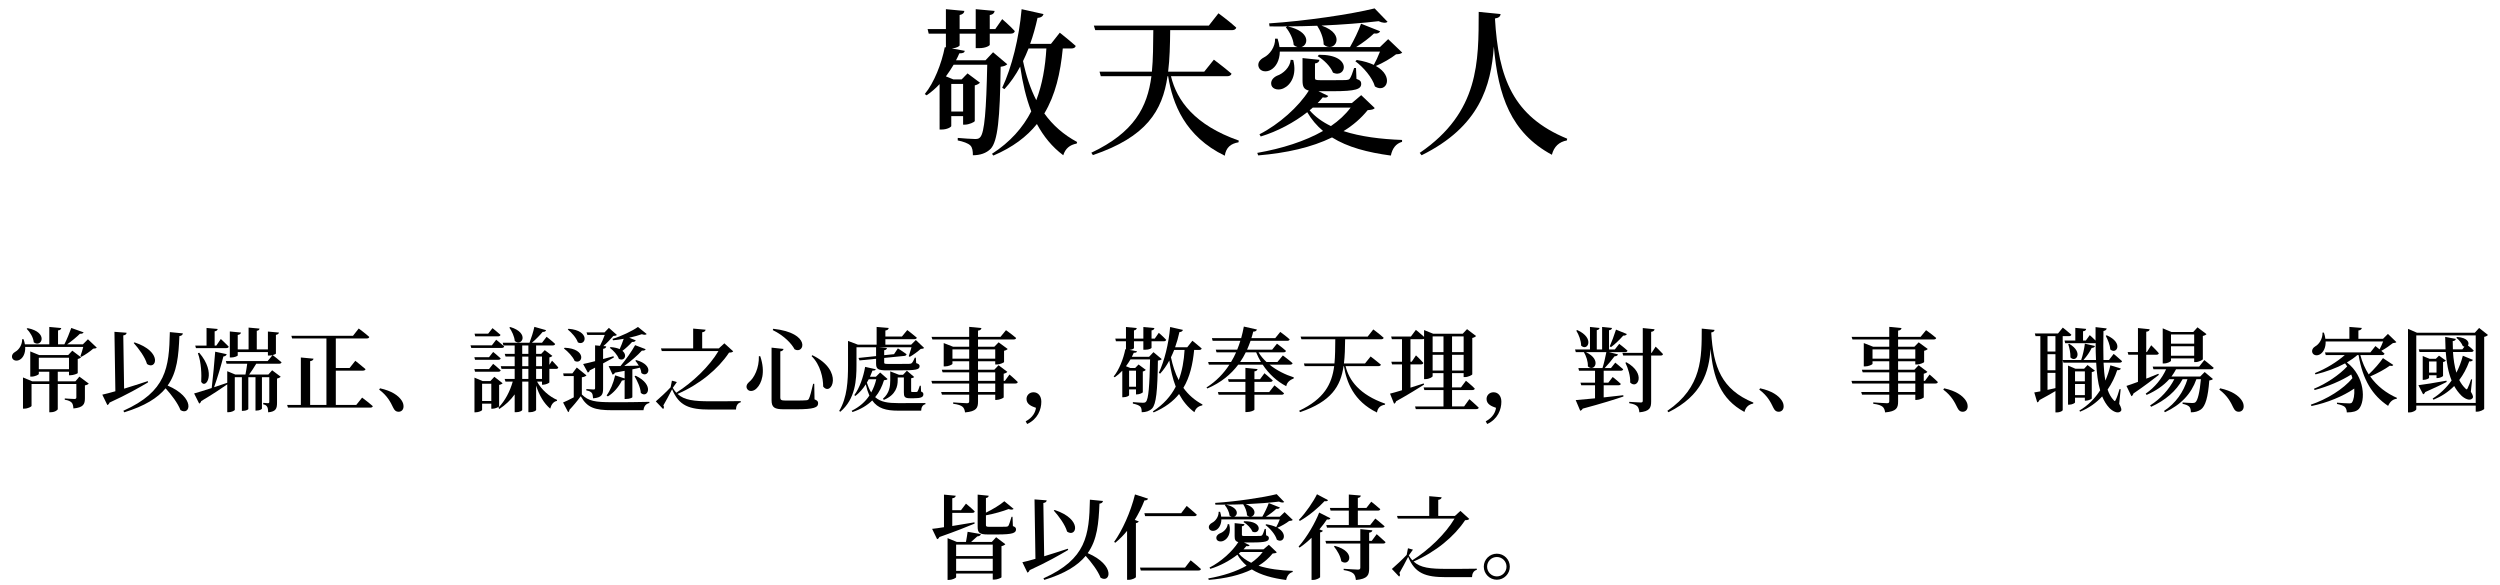 <?xml version="1.0" encoding="utf-8"?>
<!-- Generator: Adobe Illustrator 26.1.0, SVG Export Plug-In . SVG Version: 6.00 Build 0)  -->
<svg version="1.1" id="レイヤー_1" xmlns="http://www.w3.org/2000/svg" xmlns:xlink="http://www.w3.org/1999/xlink" x="0px"
	 y="0px" viewBox="0 0 760.809 177.92" style="enable-background:new 0 0 760.809 177.92;" xml:space="preserve">
<g id="台湾">
	<g>
		<path d="M306.535,19.549c-0.384,0.384-0.96,0.624-2.016,0.768
			c-0.192,15.985-0.912,22.658-3.024,24.962c-1.344,1.344-3.216,1.968-5.424,1.968
			c0-1.296-0.144-2.352-0.768-2.976c-0.672-0.672-2.16-1.2-3.84-1.536v-0.768
			c1.68,0.144,4.32,0.336,5.28,0.336c0.768,0,1.152-0.096,1.536-0.528
			c1.344-1.344,1.873-8.353,2.16-22.082h-10.225
			c-0.72,1.2-1.488,2.4-2.352,3.552l2.256,0.912h2.544l1.776-1.824
			l3.792,2.832c-0.288,0.288-0.864,0.672-1.584,0.816v10.849
			c-0.048,0.336-1.824,1.104-2.977,1.104H293.094v-2.592h-3.601v3.024
			c0,0.24-1.152,1.056-2.976,1.056h-0.576V25.597
			c-1.2,1.296-2.544,2.448-3.937,3.409l-0.576-0.384
			c2.832-3.408,5.136-9.313,6.096-14.257l0.336,0.048v-4.176h-5.233L282.292,8.844
			h5.569V2.795l5.616,0.528c-0.048,0.576-0.432,1.056-1.44,1.248V8.844h4.896
			V2.795l5.76,0.528c-0.096,0.576-0.432,1.104-1.488,1.248V8.844h1.68
			l2.112-3.024c0,0,2.352,2.016,3.84,3.648c-0.144,0.528-0.576,0.768-1.248,0.768
			h-6.385v3.409c0,0.192-1.056,1.008-3.264,1.008h-1.008v-4.417h-4.896v3.552
			c0,0.24-0.816,0.816-2.353,0.96l3.937,0.72
			c-0.144,0.528-0.48,0.768-1.68,0.768c-0.288,0.72-0.624,1.392-1.008,2.112
			h8.977l2.304-2.448L306.535,19.549z M289.493,25.549v8.401h3.601v-8.401H289.493z
			 M323.432,14.749c-0.72,7.537-2.256,14.161-5.617,19.777
			c2.544,3.553,5.857,6.481,9.985,8.689l-0.144,0.48
			c-2.112,0.384-3.457,1.536-4.081,3.552c-3.408-2.544-6-5.76-8.017-9.505
			c-3.072,3.84-7.393,7.105-13.249,9.601l-0.432-0.528
			c5.568-3.6,9.409-7.968,11.953-12.913c-1.584-4.128-2.641-8.688-3.36-13.633
			c-1.392,2.592-2.977,4.896-4.801,6.864l-0.672-0.432
			c2.88-6.145,5.136-15.073,5.905-23.906l6.672,1.488
			c-0.192,0.624-0.72,1.104-1.824,1.152c-0.624,2.784-1.344,5.424-2.256,7.921
			h6.337l2.688-3.409c0,0,3.024,2.4,4.849,4.033
			c-0.144,0.528-0.624,0.768-1.296,0.768H323.432z M313.015,14.749
			c-0.528,1.344-1.104,2.64-1.68,3.84c0.912,4.368,2.208,8.353,4.033,11.905
			c1.824-4.8,2.736-10.081,3.072-15.745H313.015z"/>
		<path d="M356.358,23.197c1.776,7.44,7.249,14.881,20.642,19.585l-0.096,0.528
			c-2.304,0.384-3.792,1.536-4.176,4.08
			c-12.145-5.904-15.889-15.841-17.233-24.194h-0.192
			c-1.536,10.561-6.433,18.481-22.706,24.002l-0.48-0.72
			c13.057-6.192,17.042-13.825,18.29-23.282h-15.41l-0.384-1.392h15.938
			c0.384-3.889,0.384-8.065,0.432-12.625h-17.666l-0.432-1.392h34.995l2.928-3.744
			c0,0,3.409,2.496,5.425,4.368c-0.144,0.528-0.672,0.768-1.344,0.768h-18.77
			c-0.048,4.561-0.144,8.737-0.624,12.625h10.993l2.928-3.648
			c0,0,3.312,2.496,5.376,4.272c-0.144,0.528-0.672,0.768-1.344,0.768H356.358z"/>
		<path d="M418.375,32.894c-0.384,0.432-0.912,0.528-2.16,0.624
			c-2.016,2.496-4.464,4.608-7.345,6.384c5.185,1.68,11.329,2.448,17.81,2.688
			v0.576c-1.872,0.528-2.976,2.016-3.408,4.176
			c-7.104-0.96-13.153-2.544-17.905-5.521
			c-6.192,3.024-13.825,4.752-22.466,5.473l-0.288-0.768
			c7.633-1.344,14.545-3.553,20.018-6.673c-1.872-1.584-3.504-3.456-4.801-5.712
			c-3.983,3.12-9.072,5.856-14.161,7.393l-0.384-0.672
			c5.953-3.024,11.953-8.401,15.025-13.297c-1.584-0.384-1.92-1.296-1.92-3.12
			v-6.769l5.137,0.528c-0.049,0.576-0.48,1.008-1.345,1.104v4.417
			c0,0.528,0.145,0.672,1.584,0.672h4.177c1.729,0,3.265,0,3.792-0.048
			c0.48-0.048,0.769-0.096,1.009-0.384c0.384-0.48,0.863-1.729,1.344-3.265
			h0.576l0.144,3.312c1.152,0.384,1.44,0.816,1.44,1.488
			c0,1.632-1.584,2.256-8.641,2.256h-4.368l2.976,1.44
			c-0.24,0.48-0.768,0.624-1.68,0.432c-0.48,0.576-0.96,1.152-1.536,1.728
			h10.417l2.832-2.4L418.375,32.894z M389.477,15.708
			c-0.048,2.784-1.248,4.705-2.688,5.521c-1.345,0.816-3.217,0.624-3.745-0.816
			c-0.432-1.249,0.385-2.304,1.585-2.929c1.728-0.864,3.504-3.168,3.408-5.712
			h0.768c0.288,0.912,0.48,1.729,0.576,2.544h5.473
			c-0.384-0.096-0.769-0.288-1.152-0.624c-0.096-1.824-1.296-4.081-2.4-5.376
			l0.433-0.288c-1.824,0.048-3.601,0.048-5.377,0l-0.144-0.912
			c10.944-0.72,24.77-2.736,32.114-4.561l3.937,4.081
			c-0.48,0.432-1.488,0.384-2.736-0.192C414.679,7.02,408.582,7.5,402.15,7.788
			c7.968,2.688,3.84,8.641,0.672,5.761c0-1.92-1.009-4.272-1.969-5.712
			c-2.976,0.096-6,0.192-8.977,0.192c7.009,1.584,6.337,5.665,4.177,6.289h14.785
			c1.248-2.16,2.592-4.944,3.36-7.104l5.809,2.304
			c-0.24,0.528-0.864,0.816-1.872,0.672c-1.345,1.296-3.36,2.832-5.425,4.128
			h7.249l2.496-2.4l4.272,4.081c-0.385,0.384-0.912,0.48-1.873,0.528
			c-1.487,1.2-4.176,2.736-6.145,3.552c5.713,3.168,3.217,8.449-0.287,6.241
			c-0.769-2.736-3.553-5.904-5.953-7.681l0.433-0.384
			c2.16,0.336,3.84,0.864,5.184,1.488c0.576-1.008,1.345-2.64,1.873-4.032
			H389.477z M393.558,18.253c1.199,4.656-0.816,7.632-2.881,8.592
			c-1.392,0.72-3.312,0.432-3.744-0.864c-0.384-1.344,0.48-2.353,1.68-2.928
			c1.873-0.624,3.984-2.544,4.177-4.849L393.558,18.253z M399.51,32.75
			c-0.288,0.288-0.624,0.528-0.96,0.816c1.68,1.968,3.888,3.552,6.48,4.8
			c2.4-1.632,4.416-3.504,6-5.616H399.51z M401.382,16.668
			c10.465-0.096,8.257,7.393,4.272,5.424c-0.72-1.872-2.832-3.936-4.656-4.992
			L401.382,16.668z"/>
		<path d="M456.679,4.284c-0.097,0.672-0.48,1.152-1.729,1.344
			c1.056,18.098,5.473,29.811,21.985,36.579l-0.096,0.528
			c-2.352,0.432-3.937,1.872-4.561,4.368
			c-12.48-6.72-16.369-17.954-17.665-32.931
			c-0.864,12.001-4.32,24.338-21.986,33.075l-0.576-0.72
			c18.242-12.433,17.906-27.938,17.954-42.916L456.679,4.284z"/>
	</g>
	<g>
		<path d="M29.452,105.796c-0.224,0.224-0.532,0.28-1.092,0.308
			c-0.868,0.812-2.436,1.876-3.612,2.492l-0.28-0.196
			c0.28-0.756,0.644-1.904,0.868-2.828H7.668
			c0.112,1.96-0.672,3.332-1.596,3.864c-0.868,0.532-1.988,0.392-2.352-0.476
			c-0.28-0.84,0.252-1.54,0.98-1.932c1.064-0.588,2.1-2.128,2.044-3.808
			h0.42c0.196,0.56,0.336,1.064,0.42,1.568h7.42v-5.292l3.64,0.336
			c-0.056,0.364-0.28,0.644-0.98,0.728v4.228h1.932
			c0.756-1.484,1.596-3.556,2.1-4.984l3.752,1.344
			c-0.14,0.28-0.504,0.476-1.12,0.42c-0.924,0.924-2.464,2.212-3.892,3.22
			h4.788l1.54-1.54L29.452,105.796z M24.16,114.616l2.856,2.128
			c-0.168,0.196-0.588,0.448-1.176,0.532v3.892c0,1.765-0.392,2.856-3.5,3.137
			c-0.056-0.784-0.168-1.4-0.532-1.792c-0.364-0.364-0.952-0.7-2.1-0.868
			v-0.393c0,0,2.324,0.168,2.94,0.168c0.448,0,0.588-0.168,0.588-0.504v-4.06
			h-5.656v7.672c0,0.196-0.812,0.924-2.128,0.924h-0.448v-8.596H9.6v6.664
			c0,0.252-1.148,0.84-2.212,0.84H6.996v-9.492l2.8,1.176h5.208v-2.912H11.812
			v0.672c0,0.224-1.176,0.812-2.24,0.812H9.208v-7.672l2.744,1.12h8.792
			l1.26-1.344l2.66,2.016c-0.168,0.196-0.532,0.42-1.008,0.504v4.284
			c-0.028,0.196-1.372,0.672-2.212,0.672h-0.448v-1.064h-3.416v2.912h5.376
			L24.16,114.616z M8.396,99.86c6.524,1.26,4.256,6.132,1.876,4.312
			c-0.112-1.456-1.148-3.136-2.156-4.116L8.396,99.86z M11.812,112.348h9.184v-3.472
			H11.812V112.348z"/>
		<path d="M45.076,116.352c-2.688,1.596-6.412,3.724-11.732,6.16
			c-0.112,0.336-0.364,0.644-0.672,0.756l-1.54-3.164
			c0.924-0.196,2.324-0.561,3.976-1.036l-0.28-18.088l3.696,0.28
			c-0.028,0.392-0.252,0.7-1.008,0.812l0.252,16.211
			c2.24-0.7,4.76-1.483,7.196-2.295L45.076,116.352z M55.66,101.456
			c-0.056,0.42-0.392,0.756-1.064,0.812c-0.252,5.964-0.672,11.004-3.584,15.063
			c8.596,3.696,6.888,9.324,3.92,7.477c-0.812-2.101-2.744-4.648-4.536-6.636
			c-2.436,2.939-6.3,5.376-12.6,7.308l-0.252-0.477
			c13.104-5.88,13.916-13.104,14.14-23.939L55.66,101.456z M40.96,104.2
			c8.652,2.856,6.608,8.568,3.78,6.58c-0.588-2.1-2.52-4.704-4.06-6.412
			L40.96,104.2z"/>
		<path d="M77.976,110.696c-0.616,1.064-1.456,2.324-2.156,3.276h5.852l1.148-1.288
			l2.604,1.96c-0.168,0.196-0.588,0.448-1.12,0.56v7.335
			c0,1.736-0.28,2.716-2.688,2.94c-0.028-0.7-0.084-1.344-0.308-1.68
			c-0.196-0.364-0.532-0.616-1.204-0.757v-0.447c0,0,1.092,0.111,1.428,0.111
			s0.42-0.14,0.42-0.447v-7.476h-2.24v9.576c0,0.14-0.644,0.588-1.652,0.588
			h-0.308v-10.164h-2.184v9.688c0,0.14-0.644,0.56-1.624,0.56h-0.336v-10.248
			h-2.156v9.912c0,0.252-0.98,0.756-1.932,0.756H69.156v-8.483
			c-1.764,1.231-4.396,2.996-7.924,5.096c-0.084,0.336-0.336,0.644-0.616,0.756
			l-1.54-3.08c1.036-0.28,2.996-0.896,5.348-1.652
			c0.392-3.415,0.84-7.895,1.064-11.059l3.5,0.756
			c-0.112,0.364-0.392,0.644-1.008,0.7c-0.644,2.52-1.708,6.244-2.828,9.351
			c1.288-0.42,2.632-0.867,4.004-1.343v-3.528l2.436,1.008h3.108
			c0.196-1.008,0.392-2.268,0.532-3.276h-6.272l-0.224-0.812h12.712l1.484-1.792
			c-0.308,0.056-0.644,0.112-0.952,0.112h-0.448v-1.064h-9.184v1.008
			c0,0.224-1.064,0.644-1.988,0.644h-0.42v-7.924l3.388,0.336
			c-0.056,0.364-0.308,0.616-0.98,0.728v4.396h3.304v-6.636l3.332,0.308
			c-0.056,0.336-0.252,0.588-0.84,0.672v5.656h3.388v-5.432l3.36,0.308
			c-0.056,0.336-0.308,0.588-0.924,0.7v5.684c0,0.112-0.42,0.336-0.98,0.476
			c0.252,0.196,1.736,1.344,2.688,2.184c-0.056,0.308-0.364,0.448-0.756,0.448
			H77.976z M59.412,105.18h3.444v-5.376l3.388,0.308
			c-0.056,0.364-0.28,0.616-0.924,0.728v4.34h0.504l1.372-2.016
			c0,0,1.54,1.4,2.408,2.324c-0.056,0.308-0.336,0.448-0.728,0.448h-9.24
			L59.412,105.18z M60.616,107.335c5.376,6.272,1.988,11.256,0.616,8.876
			c0.14-2.044,0.028-5.992-1.008-8.708L60.616,107.335z"/>
		<path d="M110.204,120.999c0,0,2.016,1.513,3.248,2.604
			c-0.084,0.308-0.364,0.448-0.784,0.448H87.636l-0.252-0.812h4.172v-14.448
			l3.864,0.364c-0.084,0.364-0.308,0.644-1.036,0.756v13.328h4.956v-20.244H88.896
			l-0.224-0.812h18.76l1.736-2.212c0,0,2.016,1.484,3.22,2.576
			c-0.084,0.308-0.336,0.448-0.756,0.448h-9.436v8.988h4.2l1.736-2.184
			c0,0,1.904,1.484,3.108,2.548c-0.084,0.308-0.392,0.448-0.812,0.448h-8.232
			v10.443h6.216L110.204,120.999z"/>
		<path d="M115.664,118.172c3.612,0.812,5.516,2.184,6.524,3.64
			c0.476,0.7,0.616,1.288,0.616,1.876c0,0.979-0.616,1.624-1.54,1.624
			c-0.7,0-1.176-0.364-1.596-1.232c-0.812-1.708-1.764-3.611-4.284-5.516
			L115.664,118.172z"/>
		<path d="M151,103.388c0,0,1.512,1.204,2.436,2.044
			c-0.084,0.308-0.364,0.448-0.756,0.448h-9.268l-0.224-0.784h6.496
			L151,103.388z M148.816,108.708l1.26-1.596c0,0,1.428,1.12,2.296,1.96
			c-0.084,0.28-0.336,0.42-0.728,0.42h-7.084l-0.196-0.784H148.816z
			 M144.56,113.132l-0.196-0.812h4.452l1.26-1.596c0,0,1.428,1.12,2.296,1.96
			c-0.084,0.308-0.336,0.448-0.728,0.448H144.56z M151.896,123.659
			c-0.028,0.196-1.204,0.729-1.988,0.729h-0.392v-1.54h-2.8v1.903
			c0,0.225-1.008,0.729-2.016,0.729h-0.308v-10.556l2.464,1.036h2.38l1.204-1.288
			l2.52,1.96c-0.168,0.196-0.56,0.42-1.064,0.504V123.659z M144.616,102.352
			l-0.196-0.812h4.144l1.316-1.68c0,0,1.512,1.204,2.436,2.044
			c-0.084,0.308-0.336,0.448-0.728,0.448H144.616z M149.516,122.035v-5.264h-2.8
			v5.264H149.516z M164.944,117.079v-0.952h-1.512
			c1.372,2.52,3.808,4.592,6.104,5.572l-0.056,0.309
			c-1.008,0.195-1.68,1.008-2.044,2.352c-1.904-1.624-3.332-4.004-4.284-7.028
			v7.448c0,0.168-0.756,0.672-1.96,0.672h-0.392v-9.324h-1.876v8.652
			c0,0.168-0.728,0.672-1.904,0.672h-0.392v-5.432
			c-1.204,1.708-2.772,3.191-4.676,4.452l-0.28-0.393
			c2.072-2.155,3.528-4.983,4.368-7.952h-2.212l-0.252-0.812h3.052v-3.052h-4.004
			l-0.224-0.812h4.228v-2.94h-2.772l-0.252-0.812h3.024v-2.576h-3.416
			l-0.224-0.812h8.148c0.56-1.428,1.176-3.388,1.484-4.844l3.556,1.008
			c-0.084,0.336-0.42,0.56-1.036,0.532c-0.784,0.952-2.044,2.268-3.276,3.304
			h3.08l1.4-1.82c0,0,1.652,1.26,2.604,2.184
			c-0.084,0.308-0.364,0.448-0.728,0.448h-5.068v2.576h1.54l1.092-1.148
			l2.324,1.764c-0.14,0.168-0.476,0.364-0.924,0.448v2.268l0.812-1.26
			c0,0,1.204,1.204,1.904,2.044c-0.056,0.308-0.336,0.448-0.7,0.448h-2.016
			v4.116c-0.028,0.196-1.148,0.699-1.876,0.699H164.944z M155.312,99.524
			c5.936,1.792,3.528,6.076,1.344,4.256c-0.112-1.4-0.896-3.024-1.652-4.088
			L155.312,99.524z M158.924,107.7h1.876v-2.576h-1.876V107.7z M158.924,111.452
			h1.876v-2.94h-1.876V111.452z M160.8,115.315v-3.052h-1.876v3.052H160.8z
			 M163.152,108.512v2.94h1.792v-2.94H163.152z M164.944,115.315v-3.052h-1.792
			v3.052H164.944z"/>
		<path d="M177.068,120.048c2.016,2.044,4.116,2.352,9.212,2.352
			c3.304,0,7.812,0,11.34-0.112v0.364c-1.064,0.224-1.652,0.98-1.792,2.184
			h-9.52c-5.348,0-7.588-0.756-9.576-4.256c-0.952,1.345-2.492,3.164-3.472,4.172
			c0.028,0.336-0.112,0.532-0.364,0.673l-1.54-2.94
			c0.84-0.336,2.044-0.924,3.248-1.568v-6.467h-3.052l-0.168-0.812h2.8
			l1.344-1.792l2.94,2.38c-0.196,0.252-0.616,0.476-1.4,0.588V120.048z
			 M171.86,105.824c6.776,0.308,5.544,5.264,3.024,4.032
			c-0.56-1.344-2.072-2.912-3.276-3.808L171.86,105.824z M173.036,100.056
			c6.692,0.532,5.32,5.404,2.828,4.144c-0.476-1.4-1.904-2.996-3.08-3.92
			L173.036,100.056z M178.748,101.932l-0.252-0.784h5.488l1.316-1.372l2.436,2.156
			c-0.196,0.196-0.532,0.28-1.092,0.308c-0.784,0.896-1.876,2.128-3.024,3.08
			l0.868,0.084c-0.056,0.42-0.308,0.644-0.952,0.756v3.108
			c1.008-0.28,2.1-0.56,3.164-0.868l0.112,0.392
			c-0.896,0.476-1.96,1.092-3.276,1.792v7.616c0,1.82-0.336,2.8-3.052,3.024
			c-0.056-0.7-0.112-1.288-0.392-1.652c-0.308-0.336-0.728-0.616-1.652-0.756
			v-0.42c0,0,1.82,0.14,2.184,0.14c0.364,0,0.476-0.111,0.476-0.42v-6.244
			c-0.504,0.28-1.064,0.56-1.624,0.84c-0.084,0.364-0.336,0.588-0.588,0.672
			l-1.428-2.604c0.784-0.14,2.072-0.476,3.64-0.868v-4.816l1.484,0.14
			c0.56-1.036,1.092-2.324,1.456-3.304H178.748z M193.616,109.576
			c5.768,1.624,3.556,5.628,1.568,3.948c-0.028-0.504-0.196-1.064-0.448-1.624
			c-0.672,0.168-1.456,0.308-2.296,0.504v8.484c0,0.111-0.728,0.531-1.96,0.531
			h-0.392v-5.851c-0.196,0.14-0.448,0.252-0.812,0.224
			c-1.064,2.1-2.604,3.808-4.284,4.844l-0.392-0.28
			c1.092-1.484,2.072-3.724,2.604-6.132l2.884,0.952v-2.324
			c-0.896,0.196-1.876,0.364-2.94,0.56c-0.168,0.364-0.448,0.532-0.728,0.588
			l-1.204-2.604c0.84,0,2.1,0,3.612,0c1.652-1.96,3.416-4.452,4.452-6.356
			L196.5,106.271c-0.168,0.308-0.504,0.504-1.148,0.42
			c-1.288,1.428-3.332,3.22-5.376,4.676c1.372-0.028,2.884-0.056,4.424-0.084
			c-0.308-0.56-0.7-1.092-1.064-1.512L193.616,109.576z M186.392,103.136
			c2.772-0.84,6.104-2.464,7.756-3.64l2.66,2.156
			c-0.252,0.28-0.756,0.308-1.484,0.056c-1.036,0.364-2.38,0.756-3.836,1.064
			l1.988,0.812c-0.14,0.308-0.504,0.532-1.12,0.476
			c-0.868,0.98-1.932,1.96-2.94,2.716c1.652,1.344,0.504,3.332-1.092,2.408
			c-0.392-1.148-1.68-2.576-2.744-3.332l0.224-0.224
			c1.204,0.084,2.1,0.308,2.772,0.616c0.42-0.896,0.84-1.988,1.232-3.136
			c-1.092,0.196-2.184,0.364-3.248,0.448L186.392,103.136z M193.448,114.335
			c5.936,2.856,3.556,7.083,1.568,5.236c-0.112-1.68-1.092-3.696-1.904-5.068
			L193.448,114.335z"/>
		<path d="M223.128,106.916c-0.224,0.28-0.532,0.364-1.26,0.392
			c-3.276,4.956-8.96,9.688-15.68,12.571c2.072,1.933,5.096,2.24,9.912,2.24
			c2.1,0,7.084,0,9.324-0.056v0.364c-0.98,0.224-1.428,1.147-1.456,2.212
			h-7.952c-6.244,0-9.408-1.148-11.48-6.188c-0.756,1.513-1.96,3.752-2.66,4.928
			c0.28,0.421,0.196,0.841-0.084,1.093l-2.212-2.324
			c1.204-1.036,3.304-2.968,4.508-4.284l0.392-2.016l1.512,0.42l-1.26,1.764
			c0.336,0.561,0.672,1.036,1.064,1.484c5.04-3.164,10.136-8.092,12.852-12.684
			h-17.248l-0.252-0.812h9.8v-6.02l3.78,0.336
			c-0.056,0.392-0.308,0.672-1.036,0.784v4.9h5.068l1.68-1.54L223.128,106.916z"
			/>
		<path d="M231.36,108.4c1.68,4.956,0.392,8.288-1.036,9.715
			c-0.924,1.008-2.268,1.176-2.884,0.336c-0.532-0.728-0.196-1.567,0.504-2.184
			c1.568-1.204,3.108-4.284,2.996-7.868H231.36z M238.444,106.188
			c-0.056,0.364-0.336,0.644-0.98,0.756v14.083c0,0.644,0.28,0.868,1.568,0.868
			h3.36c1.4,0,2.464-0.028,2.968-0.084c0.448-0.028,0.644-0.141,0.812-0.477
			c0.308-0.56,0.784-2.38,1.288-4.535h0.336l0.084,4.731
			c0.868,0.336,1.092,0.645,1.092,1.176c0,1.316-1.232,1.849-6.776,1.849h-3.584
			c-2.94,0-3.808-0.532-3.808-2.8v-15.96L238.444,106.188z M241.804,106.3
			c-0.812-1.596-3.08-4.116-6.636-5.852l0.14-0.392
			C247.012,101.316,244.772,107.979,241.804,106.3z M250.512,117.64
			c0-2.548-0.812-6.608-3.528-9.268l0.224-0.28
			C257.008,112.824,253.004,120.831,250.512,117.64z"/>
		<path d="M260.648,111.144c0,4.396-0.28,10.248-4.928,14.168l-0.336-0.252
			c2.464-4.088,2.688-9.24,2.688-13.888v-7.42l3.024,1.148h5.684v-5.404
			l3.668,0.308c-0.056,0.392-0.28,0.672-1.008,0.784v1.82h5.04l1.624-1.96
			c0,0,1.792,1.344,2.912,2.324c-0.084,0.308-0.364,0.448-0.756,0.448h-8.82v1.68
			h7.84l1.428-1.428l2.52,2.408c-0.196,0.224-0.504,0.28-1.036,0.308
			c-0.84,0.756-2.268,1.82-3.332,2.408l-0.308-0.196
			c0.252-0.728,0.588-1.82,0.84-2.716h-9.884l2.408,0.224
			c-0.056,0.364-0.308,0.616-0.84,0.672v1.512l2.996-0.308l1.176-1.764
			c0,0,1.652,1.036,2.632,1.764c-0.028,0.308-0.308,0.504-0.672,0.532
			l-6.132,0.616v1.372c0,0.364,0.084,0.448,1.232,0.448h3.416
			c1.344,0,2.576,0,2.996-0.028c0.364,0,0.588-0.084,0.756-0.224
			c0.252-0.252,0.616-0.868,0.924-1.652h0.308l0.112,1.652
			c0.812,0.252,1.036,0.504,1.036,0.924c0,1.092-1.092,1.288-6.356,1.288h-3.612
			c-2.744,0-3.276-0.42-3.276-2.1v-1.428l-5.04,0.504l-0.308-0.756
			l5.348-0.56v-2.688h-5.964V111.144z M270.112,115.344
			c-0.196,0.252-0.476,0.308-1.092,0.364c-0.588,1.904-1.428,3.667-2.688,5.152
			c1.68,1.512,3.948,1.82,7.112,1.82c1.848,0,6.188,0,8.176-0.028v0.364
			c-0.868,0.168-1.26,0.979-1.288,1.96h-7c-3.696,0-6.188-0.672-7.896-3.108
			c-1.512,1.484-3.472,2.688-6.02,3.528l-0.224-0.393
			c2.38-1.176,4.144-2.743,5.376-4.619c-0.42-0.952-0.784-2.072-1.092-3.416
			c-0.868,1.372-1.932,2.575-3.164,3.527l-0.336-0.252
			c1.596-2.071,2.8-5.627,3.304-8.596l3.248,0.728
			c-0.084,0.28-0.308,0.42-1.008,0.392c-0.224,0.616-0.476,1.26-0.756,1.876
			h1.792l1.288-1.288L270.112,115.344z M264.372,115.428
			c-0.196,0.336-0.364,0.672-0.56,1.008c0.392,1.231,0.812,2.212,1.316,2.996
			c0.7-1.232,1.204-2.576,1.54-4.004H264.372z M276.888,121.195
			c-1.624,0-1.82-0.504-1.82-1.82v-4.507h-1.876v0.868
			c0,1.736-0.476,4.423-4.228,5.963l-0.252-0.364
			c1.988-1.708,2.212-3.808,2.212-5.599v-2.716l2.66,1.036h1.232l1.176-1.232
			l2.212,1.904c-0.168,0.196-0.448,0.308-0.924,0.392v3.835
			c0,0.28,0.056,0.336,0.364,0.336h0.616h0.588
			c0.14-0.027,0.28-0.027,0.392-0.168c0.14-0.224,0.42-0.951,0.672-1.735
			h0.308l0.084,1.764c0.56,0.224,0.7,0.448,0.7,0.84
			c0,0.896-0.784,1.204-2.968,1.204H276.888z"/>
		<path d="M307.212,113.972c0,0,1.596,1.344,2.52,2.296
			c-0.056,0.308-0.364,0.448-0.756,0.448h-3.528v4.228
			c-0.028,0.168-1.288,0.756-2.156,0.756h-0.42v-1.596h-5.236v2.1
			c0,1.904-0.448,2.996-3.948,3.305c-0.112-0.757-0.308-1.345-0.784-1.736
			c-0.504-0.393-1.26-0.7-2.828-0.896v-0.42c0,0,3.472,0.252,4.172,0.252
			c0.532,0,0.7-0.168,0.7-0.615v-1.988h-8.288l-0.252-0.812h8.54v-2.575h-11.256
			l-0.252-0.812h11.508v-2.604h-8.092l-0.252-0.784h8.344v-2.576h-5.096v0.784
			c0,0.224-1.232,0.784-2.268,0.784h-0.392v-7.112l2.856,1.12h4.9v-2.212
			h-11.2l-0.252-0.784h11.452v-3.052l3.724,0.364
			c-0.056,0.42-0.336,0.7-1.036,0.784v1.904h6.832l1.68-2.044
			c0,0,1.932,1.372,3.08,2.38c-0.056,0.308-0.364,0.448-0.784,0.448h-10.808
			v2.212h4.956l1.316-1.344l2.772,2.044c-0.196,0.196-0.588,0.42-1.12,0.532
			v3.416c-0.028,0.196-1.344,0.756-2.212,0.756h-0.476v-0.98h-5.236v2.576h4.956
			l1.288-1.372l2.688,2.016c-0.196,0.224-0.588,0.448-1.12,0.56v2.184h0.364
			L307.212,113.972z M294.948,109.156v-2.828h-5.096v2.828H294.948z M297.636,106.328
			v2.828h5.236v-2.828H297.636z M297.636,115.904h5.236v-2.604h-5.236V115.904z
			 M302.872,116.716h-5.236v2.575h5.236V116.716z"/>
		<path d="M312.14,128.224c2.212-1.177,2.968-2.856,3.136-4.116
			c-1.204-0.42-2.884-1.008-2.884-2.688c0-1.063,0.812-2.044,2.128-2.044
			c1.4,0,2.38,1.12,2.38,2.885c0,2.352-1.092,5.292-4.312,6.775
			L312.14,128.224z"/>
		<path d="M353.552,109.296c-0.224,0.224-0.56,0.364-1.176,0.448
			c-0.112,9.324-0.532,13.215-1.764,14.56c-0.784,0.783-1.876,1.147-3.164,1.147
			c0-0.756-0.084-1.372-0.448-1.735c-0.392-0.393-1.26-0.7-2.24-0.896v-0.448
			c0.98,0.084,2.52,0.196,3.08,0.196c0.448,0,0.672-0.056,0.896-0.308
			c0.784-0.784,1.092-4.872,1.26-12.88h-5.964
			c-0.42,0.7-0.868,1.4-1.372,2.072l1.316,0.532h1.484l1.036-1.064
			l2.212,1.652c-0.168,0.168-0.504,0.392-0.924,0.476V119.375
			c-0.028,0.196-1.064,0.645-1.736,0.645h-0.336v-1.512h-2.1v1.764
			c0,0.14-0.672,0.616-1.736,0.616h-0.336v-8.064
			c-0.7,0.756-1.484,1.428-2.296,1.988l-0.336-0.224
			c1.652-1.988,2.996-5.432,3.556-8.316l0.196,0.028v-2.436h-3.052l-0.196-0.812
			h3.248v-3.528l3.276,0.308c-0.028,0.336-0.252,0.616-0.84,0.728v2.492h2.856
			v-3.528l3.36,0.308c-0.056,0.336-0.252,0.644-0.868,0.728v2.492h0.98
			l1.232-1.764c0,0,1.372,1.176,2.24,2.128c-0.084,0.308-0.336,0.448-0.728,0.448
			h-3.724v1.988c0,0.112-0.616,0.588-1.904,0.588h-0.588v-2.576h-2.856v2.072
			c0,0.14-0.476,0.476-1.372,0.56l2.296,0.42
			c-0.084,0.308-0.28,0.448-0.98,0.448c-0.168,0.42-0.364,0.812-0.588,1.232
			h5.236l1.344-1.428L353.552,109.296z M343.612,112.796v4.899h2.1v-4.899H343.612z
			 M363.408,106.496c-0.42,4.396-1.316,8.26-3.276,11.536
			c1.484,2.072,3.416,3.78,5.824,5.068l-0.084,0.279
			c-1.232,0.225-2.016,0.896-2.38,2.072c-1.988-1.483-3.5-3.359-4.676-5.544
			c-1.792,2.24-4.312,4.145-7.728,5.601l-0.252-0.309
			c3.248-2.1,5.488-4.647,6.972-7.532c-0.924-2.407-1.54-5.067-1.96-7.951
			c-0.812,1.512-1.736,2.856-2.8,4.004l-0.392-0.252
			c1.68-3.584,2.996-8.792,3.444-13.944l3.892,0.868
			c-0.112,0.364-0.42,0.644-1.064,0.672c-0.364,1.624-0.784,3.164-1.316,4.62
			h3.696l1.568-1.988c0,0,1.764,1.4,2.828,2.352
			c-0.084,0.308-0.364,0.448-0.756,0.448H363.408z M357.332,106.496
			c-0.308,0.784-0.644,1.54-0.98,2.24c0.532,2.548,1.288,4.872,2.352,6.944
			c1.064-2.8,1.596-5.88,1.792-9.184H357.332z"/>
		<path d="M386.34,110.976c2.212,1.764,4.872,3.08,7.393,3.864l-0.057,0.364
			c-1.231,0.448-2.044,1.232-2.24,2.324c-2.827-1.456-5.319-3.751-7.168-6.552
			h-7.447c-2.184,2.912-5.208,5.46-9.408,7.252l-0.252-0.309
			c2.996-1.903,5.264-4.312,6.972-6.943h-6.244l-0.224-0.812h6.972
			c0.588-0.952,1.092-1.932,1.54-2.94h-5.964l-0.224-0.812h6.524
			c0.364-0.896,0.672-1.792,0.952-2.688h-8.428l-0.224-0.812h8.904
			c0.336-1.176,0.588-2.38,0.812-3.528l3.976,0.896
			c-0.112,0.42-0.476,0.644-1.12,0.644c-0.168,0.672-0.336,1.316-0.56,1.988
			h7.252l1.54-1.904c0,0,1.764,1.288,2.855,2.268
			c-0.084,0.308-0.336,0.448-0.756,0.448h-11.144
			c-0.308,0.896-0.672,1.792-1.064,2.688h7.644l1.456-1.82
			c0,0,1.708,1.232,2.743,2.184c-0.056,0.308-0.363,0.448-0.756,0.448h-7.588
			c0.616,1.064,1.456,2.044,2.408,2.94h3.332l1.652-1.988
			c0,0,1.848,1.344,2.968,2.352c-0.084,0.308-0.364,0.448-0.784,0.448H386.34z
			 M387.852,117.275c0,0,1.792,1.4,2.912,2.408
			c-0.084,0.308-0.363,0.448-0.756,0.448h-8.26v4.508
			c0,0.279-1.204,0.756-2.24,0.756h-0.504v-5.264h-8.148l-0.224-0.812h8.372v-3.108
			h-5.068l-0.224-0.812h5.292v-3.444l3.696,0.364
			c-0.057,0.336-0.28,0.616-0.952,0.7v2.38h1.708l1.344-1.82
			c0,0,1.568,1.288,2.521,2.184c-0.084,0.308-0.364,0.448-0.729,0.448h-4.844v3.108
			h4.479L387.852,117.275z M383.736,110.164c-0.561-0.924-1.036-1.932-1.456-2.94
			h-3.164c-0.476,1.008-1.064,1.988-1.708,2.94H383.736z"/>
		<path d="M409.496,111.424c1.036,4.34,4.228,8.68,12.04,11.424l-0.057,0.308
			c-1.344,0.224-2.212,0.896-2.436,2.38c-7.084-3.443-9.268-9.24-10.052-14.111
			h-0.112c-0.896,6.159-3.752,10.779-13.244,14l-0.279-0.421
			c7.615-3.611,9.939-8.063,10.668-13.579h-8.988l-0.224-0.812h9.296
			c0.224-2.268,0.224-4.704,0.252-7.364h-10.305l-0.252-0.812h20.412l1.708-2.184
			c0,0,1.988,1.456,3.164,2.548c-0.084,0.308-0.392,0.448-0.784,0.448h-10.947
			c-0.028,2.66-0.084,5.096-0.364,7.364h6.412l1.708-2.128
			c0,0,1.932,1.456,3.136,2.492c-0.084,0.308-0.393,0.448-0.784,0.448H409.496z"/>
		<path d="M447.156,121.476c0,0,1.792,1.512,2.855,2.576
			c-0.056,0.308-0.364,0.447-0.756,0.447h-18.396l-0.225-0.812h8.652v-4.984h-5.824
			l-0.224-0.812h6.048v-4.34h-3.304v0.924c0,0.28-1.093,0.896-2.185,0.896
			h-0.42v-12.264c-0.14,0.084-0.308,0.112-0.504,0.112h-3.64v6.86h0.392
			l1.288-1.932c0,0,1.456,1.372,2.24,2.296c-0.057,0.308-0.336,0.448-0.729,0.448
			h-3.191v7.084c1.288-0.42,2.66-0.84,4.031-1.288l0.112,0.364
			c-1.904,1.176-4.704,2.968-8.512,5.067c-0.084,0.336-0.336,0.645-0.616,0.756
			l-1.231-3.08c0.756-0.168,2.044-0.56,3.64-1.035v-7.868h-3.024l-0.224-0.812
			h3.248v-6.86h-3.08l-0.224-0.812h6.02l1.512-2.016
			c0,0,1.484,1.176,2.492,2.128v-2.072l2.772,1.12h8.987l1.316-1.4l2.744,2.1
			c-0.196,0.224-0.616,0.476-1.148,0.588v11.06
			c-0.027,0.224-1.288,0.84-2.212,0.84h-0.42v-1.204h-3.528v4.34h2.717
			l1.512-2.016c0,0,1.735,1.372,2.688,2.38c-0.056,0.308-0.336,0.447-0.728,0.447
			h-6.188v4.984h3.668L447.156,121.476z M435.984,102.38v4.788h3.304v-4.788H435.984z
			 M439.288,112.768v-4.788h-3.304v4.788H439.288z M441.892,102.38v4.788h3.528
			v-4.788H441.892z M445.42,112.768v-4.788h-3.528v4.788H445.42z"/>
		<path d="M452.14,128.224c2.212-1.177,2.969-2.856,3.137-4.116
			c-1.204-0.42-2.885-1.008-2.885-2.688c0-1.063,0.812-2.044,2.129-2.044
			c1.399,0,2.38,1.12,2.38,2.885c0,2.352-1.093,5.292-4.312,6.775L452.14,128.224
			z"/>
		<path d="M488.036,120.943c1.876-0.196,3.92-0.42,5.964-0.672l0.056,0.392
			c-2.716,0.924-6.664,2.156-12.403,3.696c-0.168,0.336-0.448,0.56-0.756,0.644
			l-1.372-3.247c1.231-0.085,3.332-0.28,5.88-0.532v-3.977h-4.2l-0.224-0.783
			h4.424v-3.64h-4.872l-0.196-0.812h7.336c0.448-1.4,0.896-3.388,1.176-4.844
			h-6.216c5.04,2.352,2.464,6.216,0.588,4.312
			c0.084-1.456-0.531-3.164-1.204-4.312h-2.464l-0.224-0.812h4.536v-6.86
			l2.912,0.308c-0.057,0.336-0.252,0.56-0.841,0.672v5.88h1.624v-6.86
			l2.996,0.308c-0.027,0.364-0.279,0.616-0.896,0.7v5.852h1.764l1.344-1.708
			c0,0,1.568,1.176,2.521,2.072c-0.084,0.308-0.336,0.448-0.729,0.448h-4.899
			l2.716,0.672c-0.084,0.336-0.42,0.588-1.036,0.588
			c-0.728,1.008-1.932,2.436-2.996,3.584h1.904l1.316-1.652
			c0,0,1.455,1.176,2.407,2.016c-0.084,0.308-0.363,0.448-0.756,0.448h-5.18v3.64
			h1.399l1.345-1.736c0,0,1.567,1.232,2.464,2.1
			c-0.056,0.28-0.336,0.419-0.729,0.419h-4.479V120.943z M480,100.448
			c5.488,2.464,3.108,6.608,1.176,4.732c0-1.512-0.728-3.388-1.483-4.564
			L480,100.448z M489.884,105.404c0.561-1.232,1.316-3.276,1.904-5.096l3.304,1.344
			c-0.14,0.308-0.504,0.532-1.092,0.476c-1.148,1.288-2.52,2.632-3.724,3.5
			L489.884,105.404z M503.855,105.488c0,0,1.429,1.344,2.24,2.268
			c-0.084,0.308-0.336,0.448-0.728,0.448h-2.884v13.944
			c0,1.932-0.393,3.023-3.584,3.332c-0.084-0.784-0.225-1.428-0.645-1.848
			c-0.448-0.421-1.12-0.729-2.436-0.925v-0.42c0,0,2.884,0.196,3.5,0.196
			c0.476,0,0.615-0.14,0.615-0.56v-13.72h-5.964l-0.224-0.812h6.188V99.832
			l3.584,0.364c-0.056,0.42-0.336,0.7-1.035,0.784v6.412h0.14L503.855,105.488z
			 M494.952,110.248c6.132,3.388,3.388,8.456,1.147,6.16
			c0.112-1.988-0.644-4.368-1.456-6.02L494.952,110.248z"/>
		<path d="M521.776,100.392c-0.057,0.392-0.28,0.672-1.009,0.784
			c0.616,10.556,3.192,17.388,12.824,21.336l-0.056,0.308
			c-1.372,0.252-2.296,1.092-2.66,2.548c-7.28-3.92-9.548-10.472-10.304-19.208
			c-0.504,7-2.521,14.196-12.824,19.292l-0.336-0.42
			c10.64-7.252,10.444-16.295,10.472-25.032L521.776,100.392z"/>
		<path d="M535.664,118.172c3.612,0.812,5.517,2.184,6.524,3.64
			c0.476,0.7,0.616,1.288,0.616,1.876c0,0.979-0.616,1.624-1.54,1.624
			c-0.7,0-1.177-0.364-1.597-1.232c-0.812-1.708-1.764-3.611-4.283-5.516
			L535.664,118.172z"/>
		<path d="M587.212,113.972c0,0,1.597,1.344,2.521,2.296
			c-0.057,0.308-0.364,0.448-0.756,0.448h-3.528v4.228
			c-0.028,0.168-1.288,0.756-2.156,0.756h-0.42v-1.596h-5.235v2.1
			c0,1.904-0.448,2.996-3.948,3.305c-0.112-0.757-0.309-1.345-0.784-1.736
			c-0.504-0.393-1.26-0.7-2.828-0.896v-0.42c0,0,3.472,0.252,4.172,0.252
			c0.532,0,0.7-0.168,0.7-0.615v-1.988h-8.288l-0.252-0.812h8.54v-2.575h-11.256
			l-0.252-0.812h11.508v-2.604h-8.092l-0.252-0.784h8.344v-2.576h-5.096v0.784
			c0,0.224-1.232,0.784-2.269,0.784h-0.392v-7.112l2.855,1.12h4.9v-2.212
			h-11.2l-0.252-0.784h11.452v-3.052l3.724,0.364
			c-0.056,0.42-0.336,0.7-1.035,0.784v1.904h6.831l1.681-2.044
			c0,0,1.932,1.372,3.08,2.38c-0.057,0.308-0.364,0.448-0.784,0.448h-10.808
			v2.212h4.955l1.316-1.344l2.772,2.044c-0.196,0.196-0.589,0.42-1.12,0.532
			v3.416c-0.028,0.196-1.345,0.756-2.212,0.756h-0.477v-0.98h-5.235v2.576h4.955
			l1.288-1.372l2.688,2.016c-0.196,0.224-0.588,0.448-1.12,0.56v2.184H585.812
			L587.212,113.972z M574.948,109.156v-2.828h-5.096v2.828H574.948z M577.637,106.328
			v2.828h5.235v-2.828H577.637z M577.637,115.904h5.235v-2.604h-5.235V115.904z
			 M582.872,116.716h-5.235v2.575h5.235V116.716z"/>
		<path d="M591.664,118.172c3.612,0.812,5.517,2.184,6.524,3.64
			c0.476,0.7,0.616,1.288,0.616,1.876c0,0.979-0.616,1.624-1.54,1.624
			c-0.7,0-1.177-0.364-1.597-1.232c-0.812-1.708-1.764-3.611-4.283-5.516
			L591.664,118.172z"/>
		<path d="M627.729,102.296v22.512c0,0.195-0.7,0.7-1.849,0.7h-0.363v-6.496
			c-1.288,0.756-2.912,1.708-4.872,2.744c-0.112,0.363-0.364,0.615-0.672,0.699
			l-0.896-3.023c0.42-0.057,1.064-0.168,1.848-0.336v-16.8H619.469l-0.225-0.812
			h7.056l1.456-1.792c0,0,1.624,1.26,2.604,2.156
			c-0.056,0.308-0.336,0.448-0.729,0.448H627.729z M625.517,102.296h-2.408v4.676
			h2.408V102.296z M625.517,107.784h-2.408v4.9h2.408V107.784z M623.108,118.647
			c0.756-0.168,1.567-0.336,2.408-0.532v-4.647h-2.408V118.647z M640.16,110.36
			c0.084,1.988,0.252,3.836,0.56,5.46c0.673-1.54,1.177-3.108,1.513-4.648
			l3.191,0.98c-0.14,0.336-0.392,0.532-1.12,0.504
			c-0.644,1.988-1.596,4.004-2.911,5.908c0.447,1.315,1.063,2.408,1.848,3.22
			c0.308,0.393,0.448,0.364,0.644-0.14c0.364-0.7,0.812-2.044,1.148-3.248
			l0.336,0.056L644.92,122.875c0.7,1.288,0.812,1.96,0.477,2.269
			c-0.924,0.924-2.604-0.084-3.5-1.036c-0.896-0.952-1.597-2.128-2.156-3.472
			c-1.736,1.876-3.948,3.527-6.72,4.647l-0.225-0.336
			c2.688-1.568,4.761-3.724,6.328-6.16c-0.7-2.379-1.036-5.235-1.204-8.427
			h-9.968l-0.224-0.812h5.628c0.504-1.484,0.952-3.472,1.12-4.956l3.08,0.7
			c-0.112,0.336-0.421,0.588-1.009,0.588c-0.531,1.148-1.456,2.52-2.491,3.668
			h3.808c-0.084-1.624-0.112-3.36-0.112-5.152
			c-0.111,0.028-0.224,0.056-0.363,0.056h-8.904l-0.196-0.812h3.276v-3.864
			l3.304,0.308c-0.056,0.392-0.28,0.644-0.952,0.728v2.828h0.84l1.204-1.652
			c0,0,1.008,0.868,1.765,1.652c0-1.316,0-2.688,0-4.088l3.388,0.392
			c-0.056,0.364-0.308,0.672-0.98,0.784c-0.056,3.08-0.084,6.076,0,8.82H641.812
			l1.428-1.848c0,0,1.568,1.288,2.548,2.212c-0.084,0.308-0.336,0.448-0.728,0.448
			H640.16z M631.48,121.027v1.428c0,0.225-0.896,0.7-1.792,0.7h-0.336v-11.899
			l2.239,0.952h2.66l1.036-1.12l2.24,1.708
			c-0.14,0.196-0.504,0.364-0.952,0.448v8.036
			c-0.028,0.168-1.063,0.645-1.764,0.645h-0.336v-0.896H631.48z M629.744,104.647
			c4.424,2.604,1.96,5.88,0.336,4.116c0.057-1.316-0.308-2.94-0.672-4.004
			L629.744,104.647z M631.48,113.02v3.024h2.996v-3.024H631.48z M634.477,120.243
			v-3.388h-2.996v3.388H634.477z M641.141,102.044
			c5.264,2.324,2.939,6.02,1.063,4.284c-0.084-1.344-0.784-3.024-1.372-4.144
			L641.141,102.044z"/>
		<path d="M656.988,114.083c-1.68,1.316-4.256,3.304-7.756,5.684
			c-0.056,0.336-0.28,0.672-0.588,0.812l-1.513-3.136
			c0.729-0.224,1.988-0.672,3.5-1.232v-8.26h-2.911l-0.225-0.812h3.136V99.832
			l3.557,0.364c-0.057,0.392-0.252,0.672-1.036,0.756v6.188h0.196l1.315-2.072
			c0,0,1.512,1.456,2.324,2.436c-0.084,0.308-0.364,0.448-0.729,0.448h-3.107
			v7.28c1.176-0.476,2.436-0.98,3.696-1.484L656.988,114.083z M662.225,112.375
			c-0.42,0.784-0.868,1.512-1.4,2.212h8.736l1.372-1.372l2.52,2.128
			c-0.196,0.224-0.56,0.364-1.12,0.448c-0.364,5.096-1.176,7.812-2.548,8.82
			c-0.84,0.588-1.82,0.868-3.052,0.868c0-0.7-0.112-1.344-0.477-1.708
			c-0.363-0.393-1.147-0.7-2.044-0.868v-0.42
			c0.896,0.056,2.408,0.168,2.969,0.168c0.447,0,0.699-0.056,0.951-0.252
			c0.673-0.56,1.288-2.968,1.652-7h-1.372c-1.568,4.452-4.676,7.784-9.576,10.052
			l-0.279-0.392c3.611-2.38,5.907-5.74,7.14-9.66h-1.484
			c-1.932,3.612-5.264,6.44-9.575,8.4l-0.309-0.421
			c3.248-2.044,5.769-4.871,7.364-7.979h-1.54
			c-1.764,1.988-4.116,3.556-6.888,4.788l-0.28-0.393
			c2.8-1.903,4.928-4.591,6.216-7.419h-3.864l-0.224-0.812h14.14l1.568-1.988
			c0,0,1.736,1.372,2.855,2.352c-0.084,0.308-0.363,0.448-0.783,0.448H662.225z
			 M660.685,109.771c0,0.252-1.093,0.84-2.156,0.84h-0.364V99.916l2.66,1.12h6.636
			l1.288-1.428l2.744,2.072c-0.168,0.224-0.588,0.448-1.12,0.56v7.084
			c-0.028,0.224-1.288,0.868-2.184,0.868h-0.448v-1.12h-7.056V109.771z
			 M660.685,101.792v2.8h7.056v-2.8H660.685z M667.74,108.26v-2.884h-7.056v2.884
			H667.74z"/>
		<path d="M675.664,118.172c3.612,0.812,5.517,2.184,6.524,3.64
			c0.476,0.7,0.616,1.288,0.616,1.876c0,0.979-0.616,1.624-1.54,1.624
			c-0.7,0-1.177-0.364-1.597-1.232c-0.812-1.708-1.764-3.611-4.283-5.516
			L675.664,118.172z"/>
		<path d="M728.332,111.06c-0.14,0.28-0.42,0.392-1.036,0.224
			c-1.483,1.064-3.752,2.324-5.991,3.276c2.1,2.968,4.955,5.124,8.147,6.523
			l-0.084,0.28c-1.148,0.112-2.072,0.896-2.604,2.156
			c-4.761-3.164-7.729-7.896-8.988-15.456h-0.393
			c-0.924,0.812-1.987,1.54-3.163,2.24c5.516,4.228,5.712,11.731,3.668,14.111
			c-0.673,0.756-1.849,1.093-3.696,1.093c-0.028-0.757-0.225-1.288-0.616-1.681
			c-0.364-0.336-1.288-0.672-2.38-0.896v-0.393
			c1.148,0.112,3.08,0.225,3.752,0.225c0.392,0,0.644-0.057,0.812-0.28
			c0.532-0.728,0.812-2.324,0.7-4.228c-3.416,2.352-8.26,4.34-13.02,5.319
			l-0.196-0.42c4.844-1.624,9.884-4.704,12.656-8.063
			c-0.084-0.364-0.225-0.756-0.364-1.12c-2.912,1.876-7.252,3.724-11.144,4.731
			l-0.196-0.392c3.668-1.484,7.784-4.256,10.108-6.804
			c-0.196-0.308-0.393-0.616-0.645-0.924c-2.604,1.428-5.768,2.576-8.988,3.36
			l-0.195-0.392c3.5-1.372,6.804-3.472,9.1-5.488h-5.796l-0.224-0.812h13.804
			l1.54-1.932c0,0,0.588,0.448,1.26,1.008c0.392-0.728,0.784-1.624,1.092-2.408
			h-17.5c0.057,1.932-0.699,3.248-1.596,3.836
			c-0.84,0.588-2.044,0.504-2.436-0.392c-0.309-0.812,0.195-1.568,0.924-1.988
			c1.092-0.588,2.24-2.296,2.155-4.144h0.421
			c0.224,0.672,0.392,1.288,0.447,1.876h7.309v-3.612l3.779,0.308
			c-0.056,0.392-0.308,0.672-1.035,0.784v2.52h7.504l1.483-1.484l2.576,2.492
			c-0.224,0.224-0.532,0.252-1.064,0.308c-0.896,0.728-2.323,1.708-3.527,2.352
			c0.336,0.28,0.7,0.588,0.979,0.84c-0.056,0.308-0.363,0.448-0.756,0.448
			h-6.607c0.588,2.212,1.456,4.172,2.548,5.88
			c1.68-1.568,3.443-3.612,4.34-4.956L728.332,111.06z"/>
		<path d="M757.145,101.932c-0.196,0.252-0.616,0.476-1.148,0.588v21.896
			c-0.056,0.252-1.231,0.868-2.184,0.868h-0.393v-1.848h-18.088v1.092
			c0,0.336-0.979,0.98-2.1,0.98H732.812v-25.424l2.744,1.176h17.584l1.315-1.456
			L757.145,101.932z M753.42,122.623v-20.551h-18.088v20.551H753.42z M744.572,116.24
			c-1.4,0.728-3.556,1.763-6.524,3.08c-0.14,0.364-0.363,0.588-0.644,0.672
			l-1.428-2.771c1.512-0.168,5.04-0.728,8.54-1.372L744.572,116.24z
			 M746.504,107.112c0.141,2.212,0.448,4.368,1.036,6.3
			c0.812-1.568,1.484-3.276,1.96-5.152l3.08,1.26
			c-0.168,0.308-0.476,0.532-1.12,0.448c-0.812,2.212-1.848,4.088-3.052,5.684
			c0.504,0.98,1.12,1.847,1.876,2.576c0.336,0.364,0.476,0.364,0.672-0.084
			c0.309-0.588,0.756-1.736,1.064-2.716l0.308,0.056l-0.392,3.724
			c0.699,1.148,0.812,1.681,0.476,2.017c-0.784,0.924-2.436,0.056-3.36-0.84
			c-0.867-0.868-1.596-1.849-2.184-2.912c-1.82,1.848-3.92,3.191-6.3,4.172
			l-0.252-0.364c2.128-1.315,4.116-3.164,5.768-5.488
			c-1.036-2.52-1.54-5.46-1.792-8.68H736.312l-0.225-0.812h8.148
			c-0.056-1.232-0.084-2.492-0.112-3.78l3.248,0.616
			c-0.056,0.336-0.336,0.616-0.952,0.672c0,0.812,0.028,1.652,0.057,2.492h2.884
			l0.616-0.784c-0.141-0.028-0.309-0.112-0.477-0.196
			c-0.336-0.868-1.204-1.96-1.987-2.52l0.252-0.252
			c3.275,0.224,3.836,1.82,3.275,2.576c0.504,0.392,1.26,1.008,1.765,1.54
			c-0.085,0.308-0.364,0.448-0.729,0.448H746.504z M741.492,115.063v-0.868h-2.268
			v0.812c0,0.14-0.841,0.588-1.624,0.588h-0.309V108.344l2.072,0.84h1.932
			l0.952-0.952l2.101,1.512c-0.141,0.168-0.477,0.364-0.868,0.42v4.228
			c-0.028,0.196-1.008,0.672-1.681,0.672H741.492z M741.492,113.384v-3.388h-2.268
			v3.388H741.492z"/>
		<path d="M296.6,159.344c-2.352,0.979-5.768,2.352-10.724,4.088
			c-0.14,0.336-0.392,0.588-0.7,0.644l-1.512-3.136
			c0.84-0.084,2.1-0.252,3.612-0.504v-9.912l3.584,0.336
			c-0.084,0.393-0.308,0.672-1.064,0.784v3.612h2.66l1.512-1.988
			c0,0,1.68,1.372,2.66,2.352c-0.056,0.309-0.308,0.448-0.728,0.448h-6.104
			v4.004c2.072-0.336,4.396-0.728,6.748-1.12L296.6,159.344z M303.152,163.487
			l2.8,2.128c-0.196,0.225-0.588,0.477-1.176,0.588v9.464
			c-0.028,0.196-1.344,0.729-2.212,0.729h-0.448v-1.848h-11.144v1.092
			c0,0.252-1.12,0.84-2.24,0.84h-0.364v-12.712l2.8,1.147h2.8
			c0.168-0.924,0.392-2.184,0.504-3.08l4.032,0.7
			c-0.112,0.448-0.504,0.672-1.092,0.7c-0.504,0.476-1.232,1.12-1.876,1.68
			h6.3L303.152,163.487z M290.972,165.728v3.5h11.144v-3.5H290.972z M302.116,173.735v-3.696
			h-11.144v3.696H302.116z M308.248,160.1c0.728,0.252,0.952,0.532,0.952,1.008
			c0,1.092-1.064,1.54-5.6,1.54h-2.996c-2.52,0-3.08-0.504-3.08-2.324
			v-9.8l3.36,0.336c-0.028,0.364-0.308,0.616-0.84,0.7v4.452
			c2.128-1.036,4.396-2.437,5.6-3.473l2.828,2.324
			c-0.252,0.28-0.784,0.309-1.54,0.057c-1.736,0.672-4.34,1.428-6.888,1.903
			v2.968c0,0.393,0.14,0.532,1.064,0.532h2.688c1.064,0,2.016,0,2.38-0.027
			c0.336-0.028,0.532-0.084,0.7-0.28c0.224-0.364,0.588-1.456,0.952-2.744
			h0.308L308.248,160.1z"/>
		<path d="M325.076,167.352c-2.688,1.596-6.412,3.724-11.732,6.16
			c-0.112,0.336-0.364,0.644-0.672,0.756l-1.54-3.164
			c0.924-0.196,2.324-0.561,3.976-1.036l-0.28-18.088l3.696,0.28
			c-0.028,0.392-0.252,0.699-1.008,0.812l0.252,16.212
			c2.24-0.7,4.76-1.483,7.196-2.296L325.076,167.352z M335.66,152.455
			c-0.056,0.42-0.392,0.757-1.064,0.812c-0.252,5.964-0.672,11.004-3.584,15.063
			c8.596,3.696,6.888,9.324,3.92,7.477c-0.812-2.101-2.744-4.648-4.536-6.636
			c-2.436,2.939-6.3,5.376-12.6,7.308l-0.252-0.477
			c13.104-5.88,13.916-13.104,14.14-23.939L335.66,152.455z M320.96,155.199
			c8.652,2.856,6.608,8.568,3.78,6.58c-0.588-2.1-2.52-4.704-4.06-6.412
			L320.96,155.199z"/>
		<path d="M349.38,151.756c-0.112,0.336-0.476,0.56-1.092,0.531
			c-0.84,2.156-1.848,4.116-2.94,5.937l1.204,0.448
			c-0.112,0.252-0.364,0.42-0.868,0.531v16.437
			c-0.056,0.224-1.148,0.812-2.184,0.812h-0.504v-14.896
			c-1.12,1.372-2.324,2.576-3.584,3.611l-0.364-0.252
			c2.464-3.443,5.012-8.987,6.356-14.447L349.38,151.756z M362.344,170.516
			c0,0,1.96,1.54,3.136,2.66c-0.084,0.308-0.364,0.447-0.812,0.447H347.168
			l-0.252-0.896h13.72L362.344,170.516z M348.26,156.18h11.2l1.68-2.212
			c0,0,1.904,1.567,3.08,2.66c-0.084,0.308-0.364,0.447-0.812,0.447H348.484
			L348.26,156.18z"/>
		<path d="M388.552,168.079c-0.224,0.252-0.532,0.309-1.26,0.364
			c-1.176,1.456-2.604,2.688-4.284,3.724c3.024,0.98,6.608,1.429,10.388,1.568
			v0.336c-1.092,0.308-1.735,1.176-1.987,2.437
			c-4.145-0.561-7.672-1.484-10.444-3.221c-3.612,1.765-8.064,2.772-13.104,3.192
			l-0.168-0.448c4.452-0.784,8.484-2.072,11.676-3.892
			c-1.092-0.924-2.044-2.017-2.8-3.332c-2.324,1.819-5.292,3.416-8.26,4.312
			l-0.224-0.392c3.472-1.764,6.972-4.9,8.764-7.756
			c-0.924-0.225-1.12-0.756-1.12-1.82v-3.948l2.996,0.309
			c-0.028,0.336-0.28,0.588-0.784,0.644v2.576c0,0.308,0.084,0.392,0.924,0.392
			h2.436c1.007,0,1.904,0,2.211-0.027c0.28-0.028,0.448-0.057,0.588-0.225
			c0.225-0.279,0.504-1.008,0.784-1.903h0.336l0.084,1.932
			c0.672,0.224,0.84,0.476,0.84,0.868c0,0.952-0.924,1.315-5.04,1.315h-2.548
			l1.736,0.841c-0.14,0.279-0.448,0.363-0.98,0.252
			c-0.28,0.336-0.56,0.672-0.896,1.008h6.076l1.651-1.4L388.552,168.079z
			 M371.696,158.056c-0.028,1.624-0.728,2.744-1.568,3.22
			c-0.784,0.476-1.876,0.364-2.184-0.476c-0.252-0.729,0.224-1.345,0.924-1.708
			c1.008-0.504,2.044-1.849,1.988-3.332h0.448
			c0.168,0.531,0.28,1.008,0.336,1.483h3.192
			c-0.224-0.056-0.448-0.168-0.672-0.363c-0.056-1.064-0.756-2.381-1.4-3.137
			l0.252-0.168c-1.064,0.028-2.1,0.028-3.136,0l-0.084-0.531
			c6.384-0.421,14.448-1.597,18.732-2.66l2.296,2.38
			c-0.28,0.252-0.868,0.224-1.597-0.112c-2.828,0.336-6.384,0.616-10.135,0.784
			c4.648,1.568,2.24,5.04,0.392,3.36c0-1.12-0.588-2.492-1.148-3.332
			c-1.736,0.056-3.5,0.111-5.236,0.111c4.088,0.924,3.696,3.305,2.436,3.668h8.624
			c0.728-1.26,1.512-2.884,1.96-4.144l3.388,1.344
			c-0.14,0.308-0.504,0.477-1.092,0.393c-0.784,0.756-1.96,1.651-3.164,2.407
			h4.228l1.456-1.399l2.492,2.38c-0.224,0.224-0.532,0.28-1.092,0.308
			c-0.868,0.7-2.437,1.596-3.584,2.072c3.332,1.848,1.876,4.928-0.168,3.64
			c-0.448-1.596-2.072-3.443-3.472-4.479l0.252-0.225
			c1.26,0.196,2.239,0.504,3.023,0.868c0.336-0.588,0.784-1.54,1.092-2.352
			H371.696z M374.076,159.539c0.7,2.717-0.476,4.452-1.68,5.013
			c-0.812,0.42-1.932,0.252-2.184-0.504c-0.224-0.784,0.28-1.372,0.98-1.708
			c1.092-0.364,2.324-1.484,2.436-2.828L374.076,159.539z M377.548,167.995
			c-0.168,0.168-0.364,0.309-0.56,0.477c0.98,1.147,2.268,2.071,3.78,2.8
			c1.4-0.952,2.576-2.044,3.5-3.276H377.548z M378.64,158.615
			c6.104-0.056,4.816,4.312,2.492,3.164c-0.42-1.092-1.652-2.296-2.716-2.912
			L378.64,158.615z"/>
		<path d="M404.876,157.72c-0.14,0.308-0.392,0.447-1.063,0.363
			c-0.616,0.925-1.4,1.96-2.297,3.024l1.064,0.392
			c-0.084,0.252-0.364,0.448-0.84,0.532v13.608
			c-0.028,0.195-1.092,0.84-2.101,0.84h-0.504v-12.824
			c-1.12,1.092-2.352,2.128-3.64,2.996l-0.308-0.308
			c2.604-2.912,5.124-7.393,6.271-10.36L404.876,157.72z M404.148,152.203
			c-0.141,0.252-0.393,0.42-1.064,0.309c-1.708,1.876-4.62,4.368-7.504,6.02
			l-0.308-0.308c2.155-2.212,4.451-5.628,5.516-7.812L404.148,152.203z
			 M418.96,162.563c0,0,1.68,1.456,2.688,2.408
			c-0.056,0.308-0.336,0.447-0.756,0.447h-4.228v7.561
			c0,2.016-0.42,3.191-4.032,3.528c-0.112-0.896-0.28-1.54-0.784-1.988
			c-0.531-0.448-1.344-0.784-2.939-1.036v-0.392c0,0,3.668,0.252,4.368,0.252
			c0.531,0,0.699-0.196,0.699-0.588v-7.337h-10.388l-0.224-0.812h10.611v-3.584
			l3.668,0.364c-0.056,0.392-0.336,0.616-0.979,0.728v2.492h0.784L418.96,162.563
			z M404.708,154.583h5.768v-4.088l3.641,0.309
			c-0.028,0.363-0.252,0.616-0.896,0.728v3.052h2.604l1.483-1.903
			c0,0,1.708,1.315,2.744,2.268c-0.056,0.309-0.364,0.448-0.756,0.448h-6.076
			v4.396h3.752l1.568-1.987c0,0,1.764,1.372,2.828,2.352
			c-0.084,0.28-0.364,0.42-0.784,0.42h-16.744l-0.224-0.784h6.859v-4.396h-5.544
			L404.708,154.583z M406.22,166.119c6.721,1.792,4.368,6.524,1.96,4.676
			c-0.195-1.539-1.288-3.331-2.239-4.508L406.22,166.119z"/>
		<path d="M447.128,157.915c-0.224,0.28-0.532,0.364-1.26,0.393
			c-3.276,4.956-8.96,9.688-15.68,12.571c2.071,1.933,5.096,2.24,9.911,2.24
			c2.101,0,7.084,0,9.324-0.056v0.364c-0.979,0.224-1.428,1.147-1.456,2.212
			h-7.952c-6.243,0-9.407-1.148-11.479-6.188
			c-0.756,1.513-1.96,3.752-2.66,4.928c0.28,0.421,0.196,0.841-0.084,1.093
			l-2.212-2.324c1.204-1.036,3.304-2.968,4.508-4.284l0.393-2.016l1.512,0.42
			l-1.26,1.764c0.336,0.561,0.672,1.036,1.063,1.484
			c5.04-3.164,10.136-8.092,12.853-12.685h-17.248l-0.252-0.812h9.8v-6.021
			l3.779,0.337c-0.056,0.392-0.308,0.672-1.035,0.783v4.9h5.067l1.681-1.54
			L447.128,157.915z"/>
		<path d="M451.552,172.447c0-2.184,1.792-3.948,3.977-3.948
			c2.184,0,3.947,1.765,3.947,3.948c0,2.185-1.764,3.977-3.947,3.977
			C453.344,176.424,451.552,174.632,451.552,172.447z M452.56,172.447
			c0,1.624,1.316,2.968,2.969,2.968c1.624,0,2.939-1.344,2.939-2.968
			s-1.315-2.939-2.939-2.939C453.876,169.508,452.56,170.823,452.56,172.447z"/>
	</g>
</g>
</svg>

